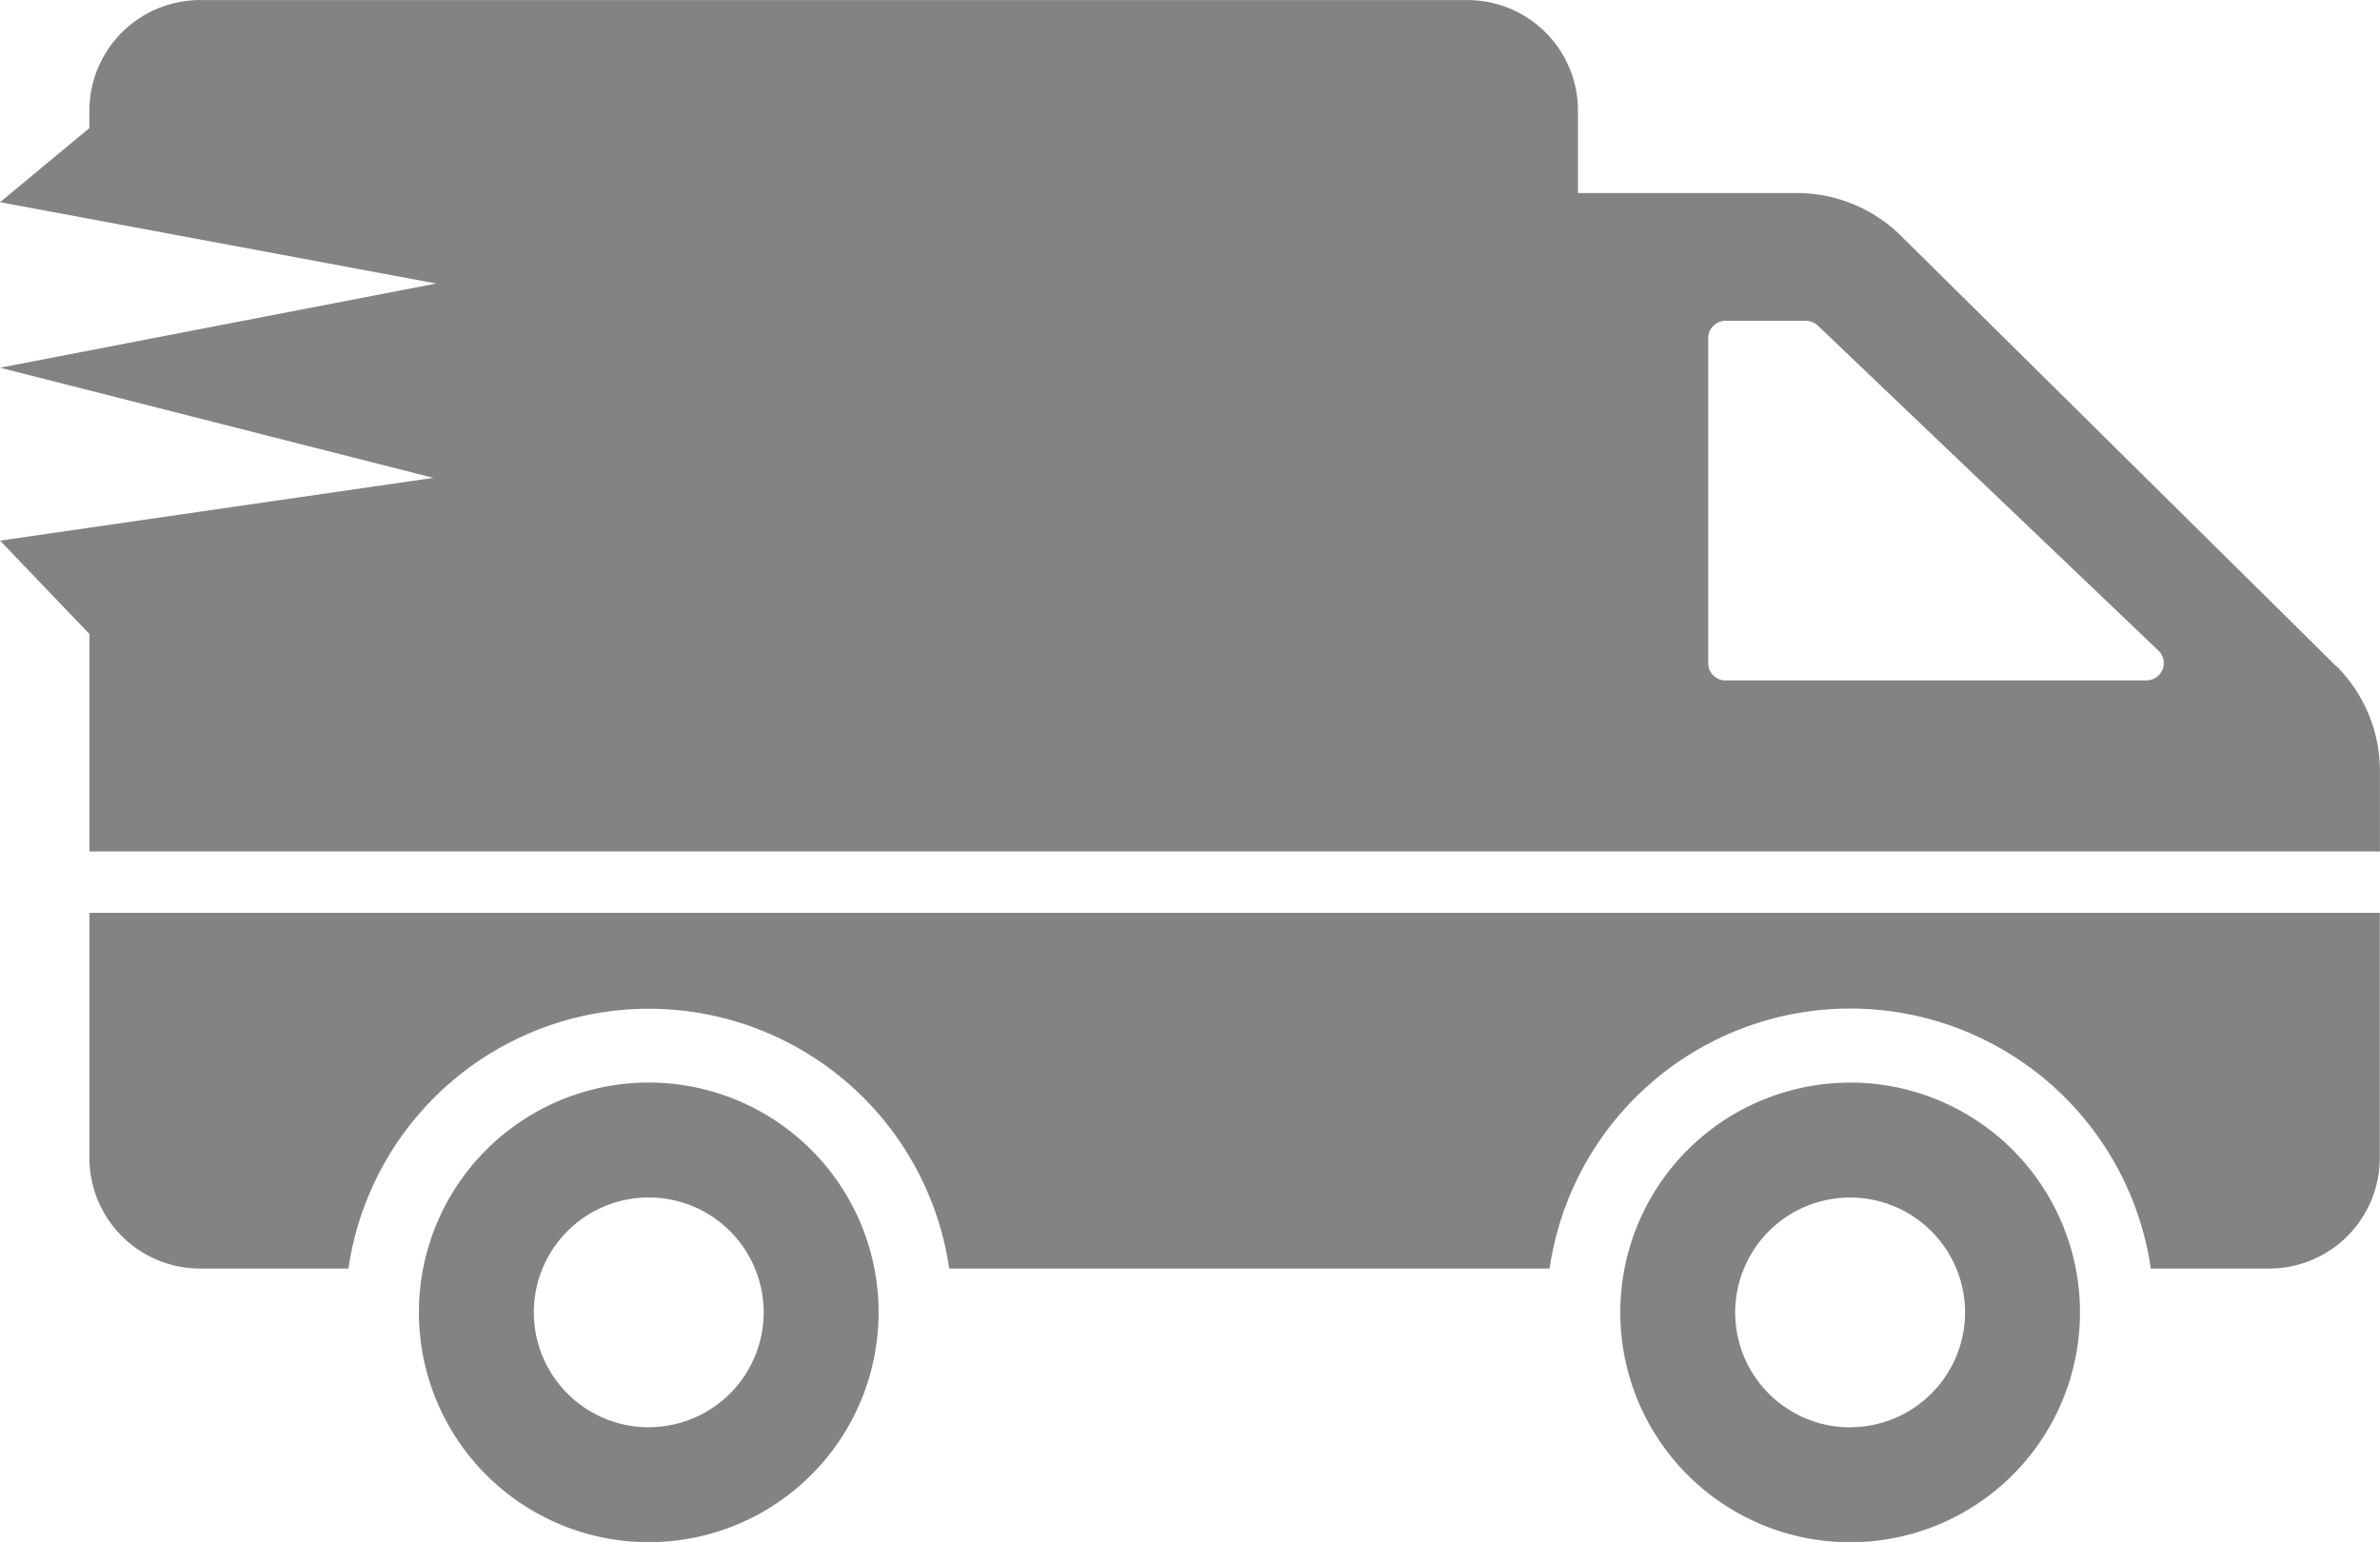 <svg xmlns="http://www.w3.org/2000/svg" width="33.135" height="21.471">
    <g data-name="001-logistics-delivery-truck-in-movement">
        <g data-name="Groupe 11">
            <path data-name="Tracé 28" d="M14.654 149.486a3.2 3.2 0 1 0 3.2 3.2 3.2 3.2 0 0 0-3.2-3.2zm0 4.8a1.6 1.6 0 1 1 1.6-1.6 1.6 1.6 0 0 1-1.6 1.599zm24.1-7.163v3.412a1.541 1.541 0 0 1-1.541 1.541h-1.647a4.229 4.229 0 0 0-8.37 0h-8.359a4.226 4.226 0 0 0-8.364 0H8.408a1.541 1.541 0 0 1-1.541-1.541v-3.412zm-7.374 2.364a3.2 3.2 0 1 0 3.2 3.2 3.2 3.2 0 0 0-3.197-3.201zm0 4.8a1.6 1.6 0 1 1 1.6-1.6 1.6 1.6 0 0 1-1.597 1.598zm6.766-10.6-6.054-5.987a2.059 2.059 0 0 0-1.444-.6h-3.057v-1.146a1.539 1.539 0 0 0-1.541-1.541H8.407a1.543 1.543 0 0 0-1.541 1.541v.242l-1.243 1.031 6.072 1.133-6.072 1.172 6.032 1.534-6.032.874 1.244 1.3v3.028h31.889v-1.125a2.065 2.065 0 0 0-.607-1.457zm-2.641.2h-5.859a.241.241 0 0 1-.242-.241v-4.526a.241.241 0 0 1 .242-.241h1.115a.26.26 0 0 1 .17.067l4.742 4.526a.241.241 0 0 1-.164.414z" transform="translate(-5.622 -134.412)" style="fill:#838383"/>
        </g>
    </g>
</svg>
